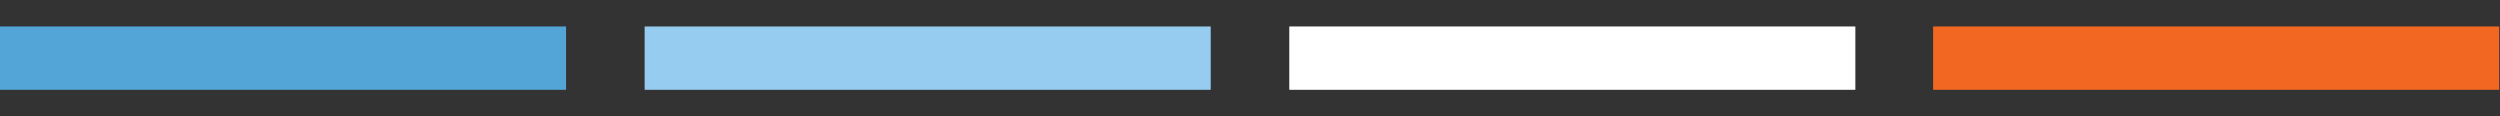 <?xml version="1.0" encoding="UTF-8"?>
<svg xmlns="http://www.w3.org/2000/svg" id="Layer_1" data-name="Layer 1" version="1.1" viewBox="0 0 311.8 14.5">
  <rect x="0" y="0" width="311.8" height="14.5" fill="#333333" stroke="none"/>
  <defs>
    <style>
      .cls-1 {
        fill: #54a5d7;
      }

      .cls-1, .cls-2, .cls-3, .cls-4 {
        stroke-width: 0px;
      }

      .cls-2 {
        fill: #f26722;
      }

      .cls-3 {
        fill: #96ccef;
      }

      .cls-4 {
        fill: #fff;
      }
    </style>
  </defs>
  <rect class="cls-1" y="3.3" width="70.6" height="7.9"></rect>
  <rect class="cls-3" x="80.4" y="3.3" width="70.6" height="7.9"></rect>
  <rect class="cls-4" x="160.8" y="3.3" width="70.6" height="7.9"></rect>
  <rect class="cls-2" x="241.1" y="3.3" width="70.6" height="7.9"></rect>
</svg>
